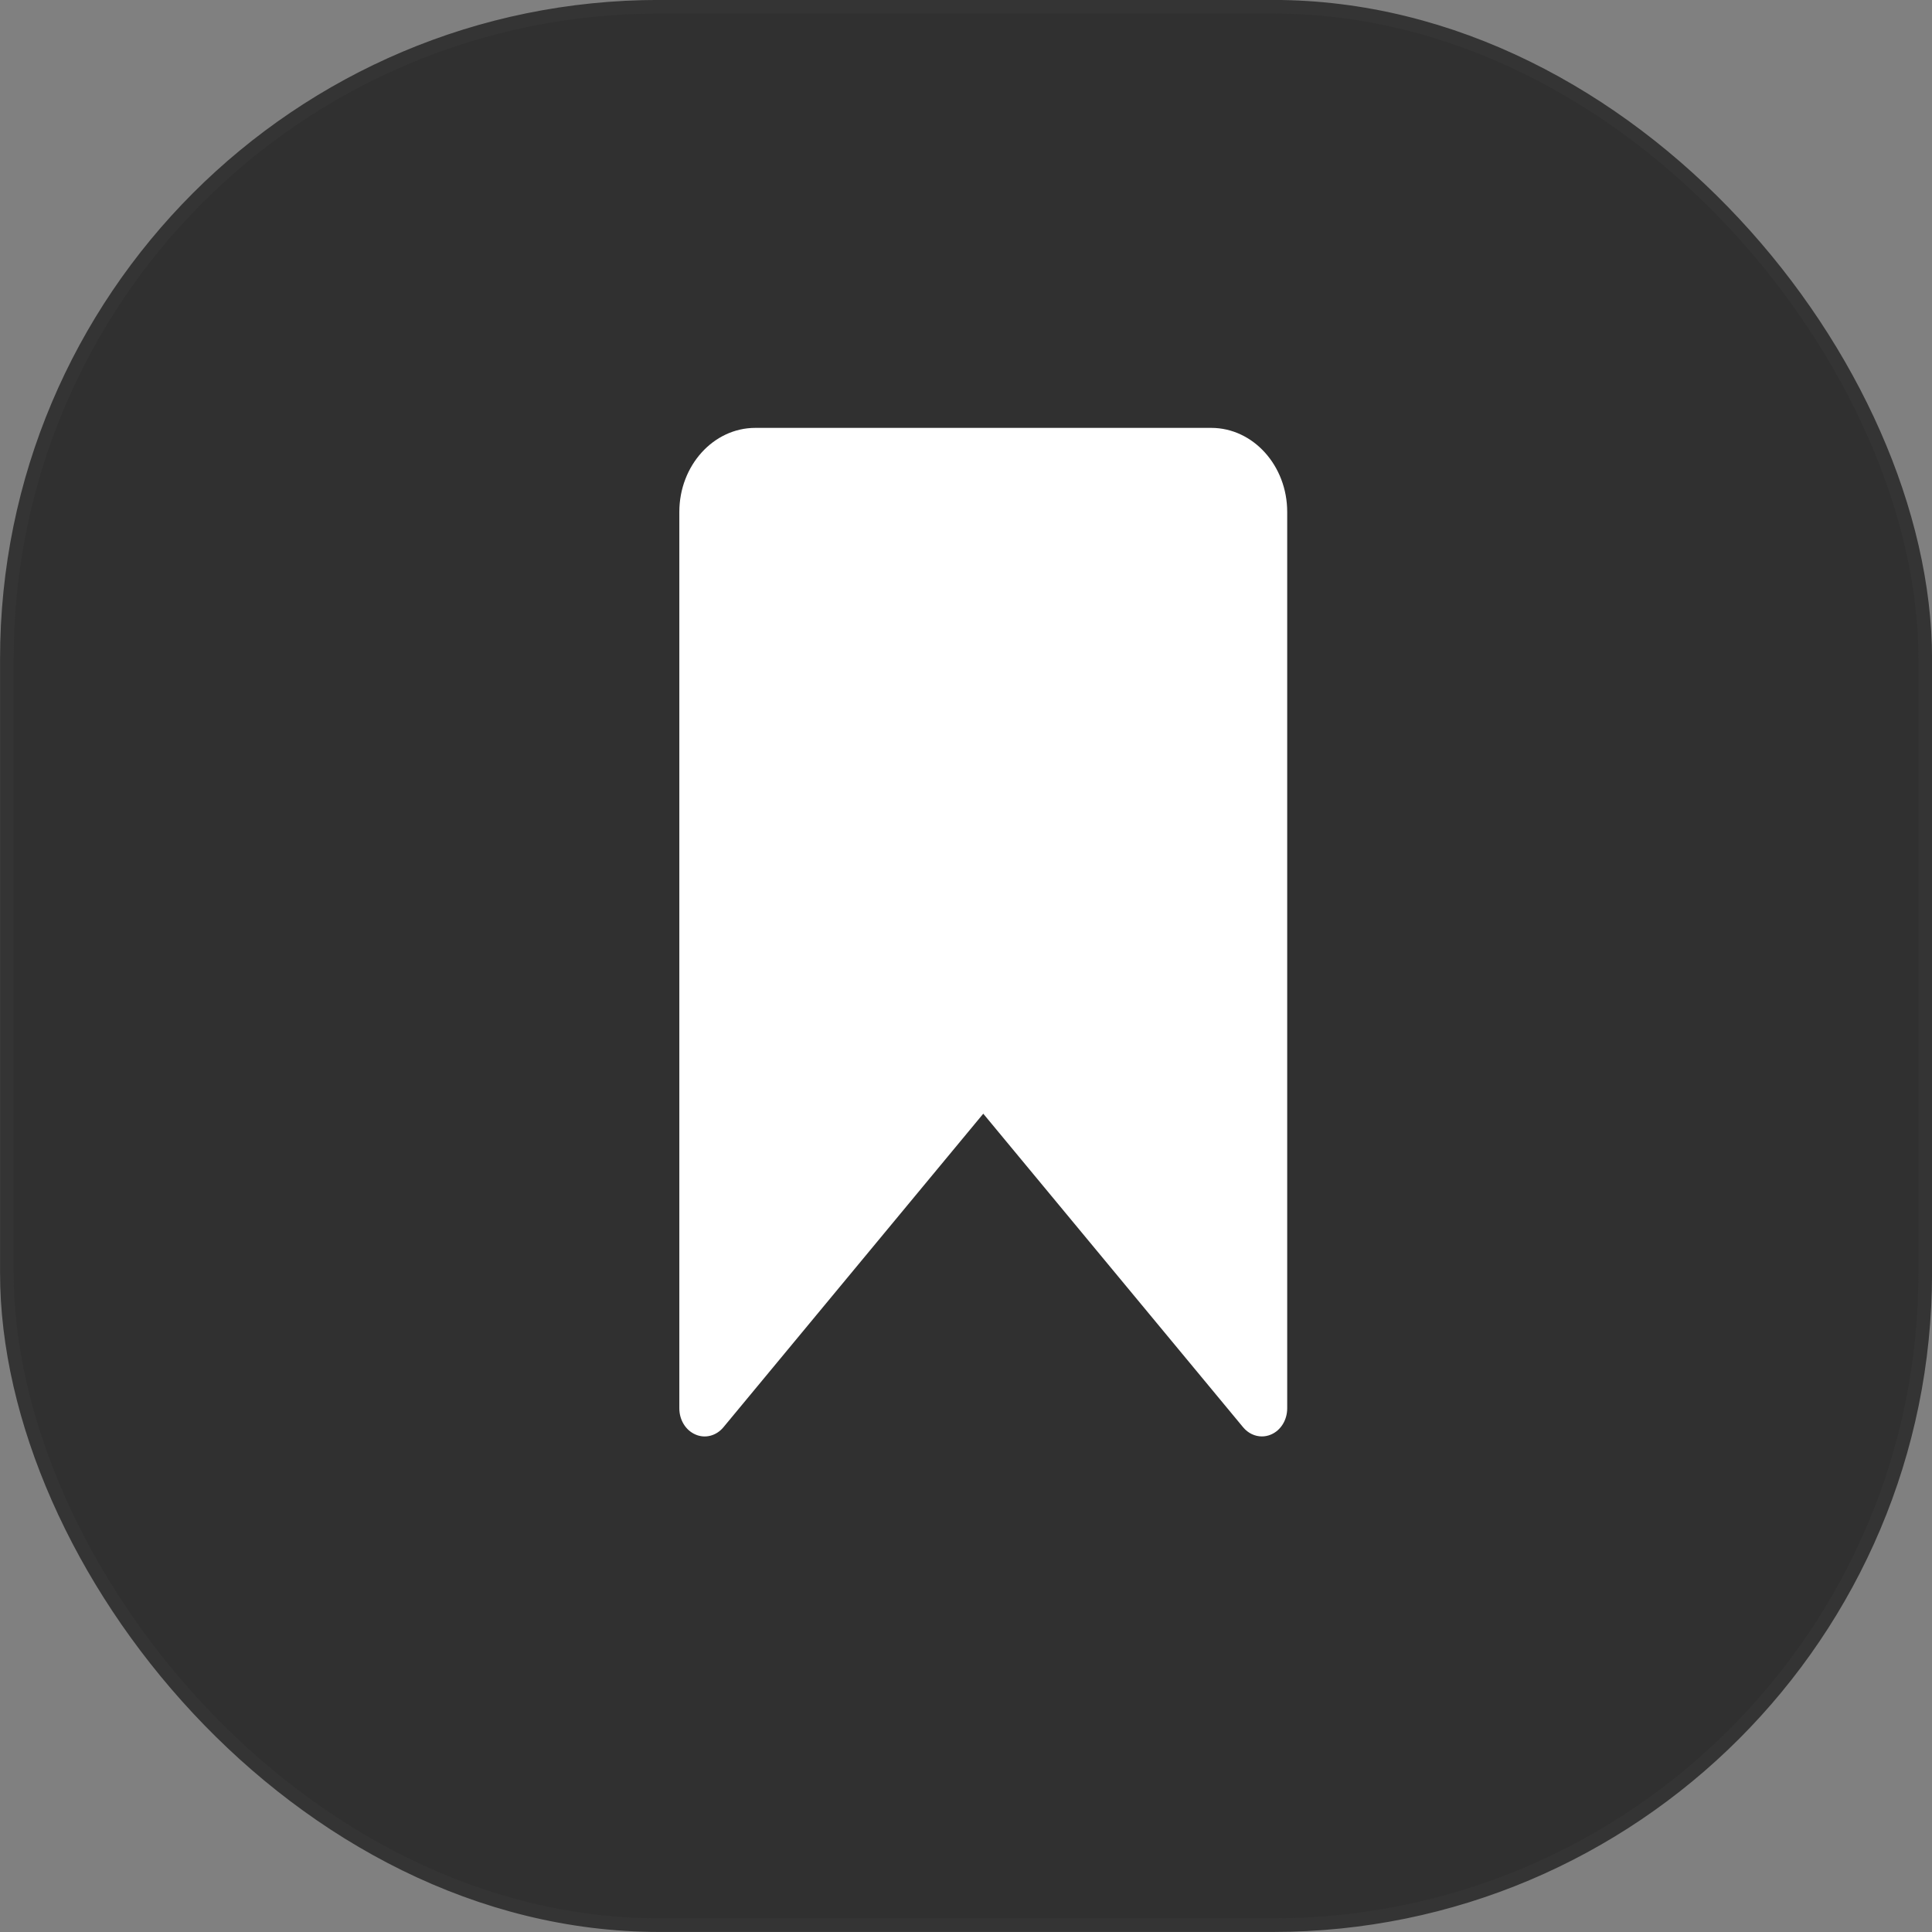 <?xml version="1.0" encoding="UTF-8" standalone="no"?>
<!-- Created with Inkscape (http://www.inkscape.org/) -->

<svg
   xmlns:dc="http://purl.org/dc/elements/1.1/"
   xmlns:cc="http://creativecommons.org/ns#"
   xmlns:rdf="http://www.w3.org/1999/02/22-rdf-syntax-ns#"
   xmlns:svg="http://www.w3.org/2000/svg"
   xmlns="http://www.w3.org/2000/svg"
   xmlns:sodipodi="http://sodipodi.sourceforge.net/DTD/sodipodi-0.dtd"
   xmlns:inkscape="http://www.inkscape.org/namespaces/inkscape"
   width="16.896mm"
   height="16.896mm"
   viewBox="0 0 16.896 16.896"
   version="1.1"
   id="svg8"
   inkscape:version="0.92.4 (5da689c313, 2019-01-14)"
   sodipodi:docname="tools-clips-btn.svg">
  <rect x="0" y="0" width="16.896" height="16.896" fill="#808080" stroke="none"/>
  <defs
     id="defs2" />
  <sodipodi:namedview
     id="base"
     pagecolor="#ffffff"
     bordercolor="#666666"
     borderopacity="1.0"
     inkscape:pageopacity="0.0"
     inkscape:pageshadow="2"
     inkscape:zoom="2.8"
     inkscape:cx="-210.31827"
     inkscape:cy="-61.56828"
     inkscape:document-units="mm"
     inkscape:current-layer="layer1"
     showgrid="false"
     inkscape:window-width="2560"
     inkscape:window-height="1377"
     inkscape:window-x="1912"
     inkscape:window-y="-8"
     inkscape:window-maximized="1" />
  <g
     inkscape:label="Layer 1"
     inkscape:groupmode="layer"
     id="layer1"
     transform="translate(-80.943,-105.423)">
    <rect
       style="fill:#000000;fill-opacity:0.627;stroke:#343434;stroke-width:0.119;stroke-miterlimit:1;stroke-dasharray:none;stroke-opacity:1"
       id="rect815"
       width="16.777"
       height="16.777"
       x="81.003"
       y="105.482"
       ry="5.704" />
    <g
       id="Symbols-1"
       style="fill:none;fill-rule:evenodd;stroke:none;stroke-width:0.568"
       transform="matrix(0.443,0,0,0.49,85.555,109.165)">
      <g
         id="icon-4"
         style="stroke-width:0.568">
        <rect
           height="18"
           width="18"
           y="0"
           x="0"
           id="18x18-63"
           style="stroke-width:0.568" />
        <path
           id="Path"
           d="m 14.5,18 c -0.137,0 -0.272,-0.057 -0.369,-0.162 L 9,12.24 3.869,17.838 C 3.729,17.99 3.509,18.042 3.319,17.966 3.126,17.892 3,17.706 3,17.5 V 1.5 C 3,0.673 3.673,0 4.5,0 h 9 C 14.327,0 15,0.673 15,1.5 v 16 c 0,0.206 -0.126,0.392 -0.319,0.466 C 14.623,17.989 14.561,18 14.5,18"
           inkscape:connector-curvature="0"
           style="fill:#ffffff;stroke-width:0.568" />
      </g>
    </g>
  </g>
</svg>
